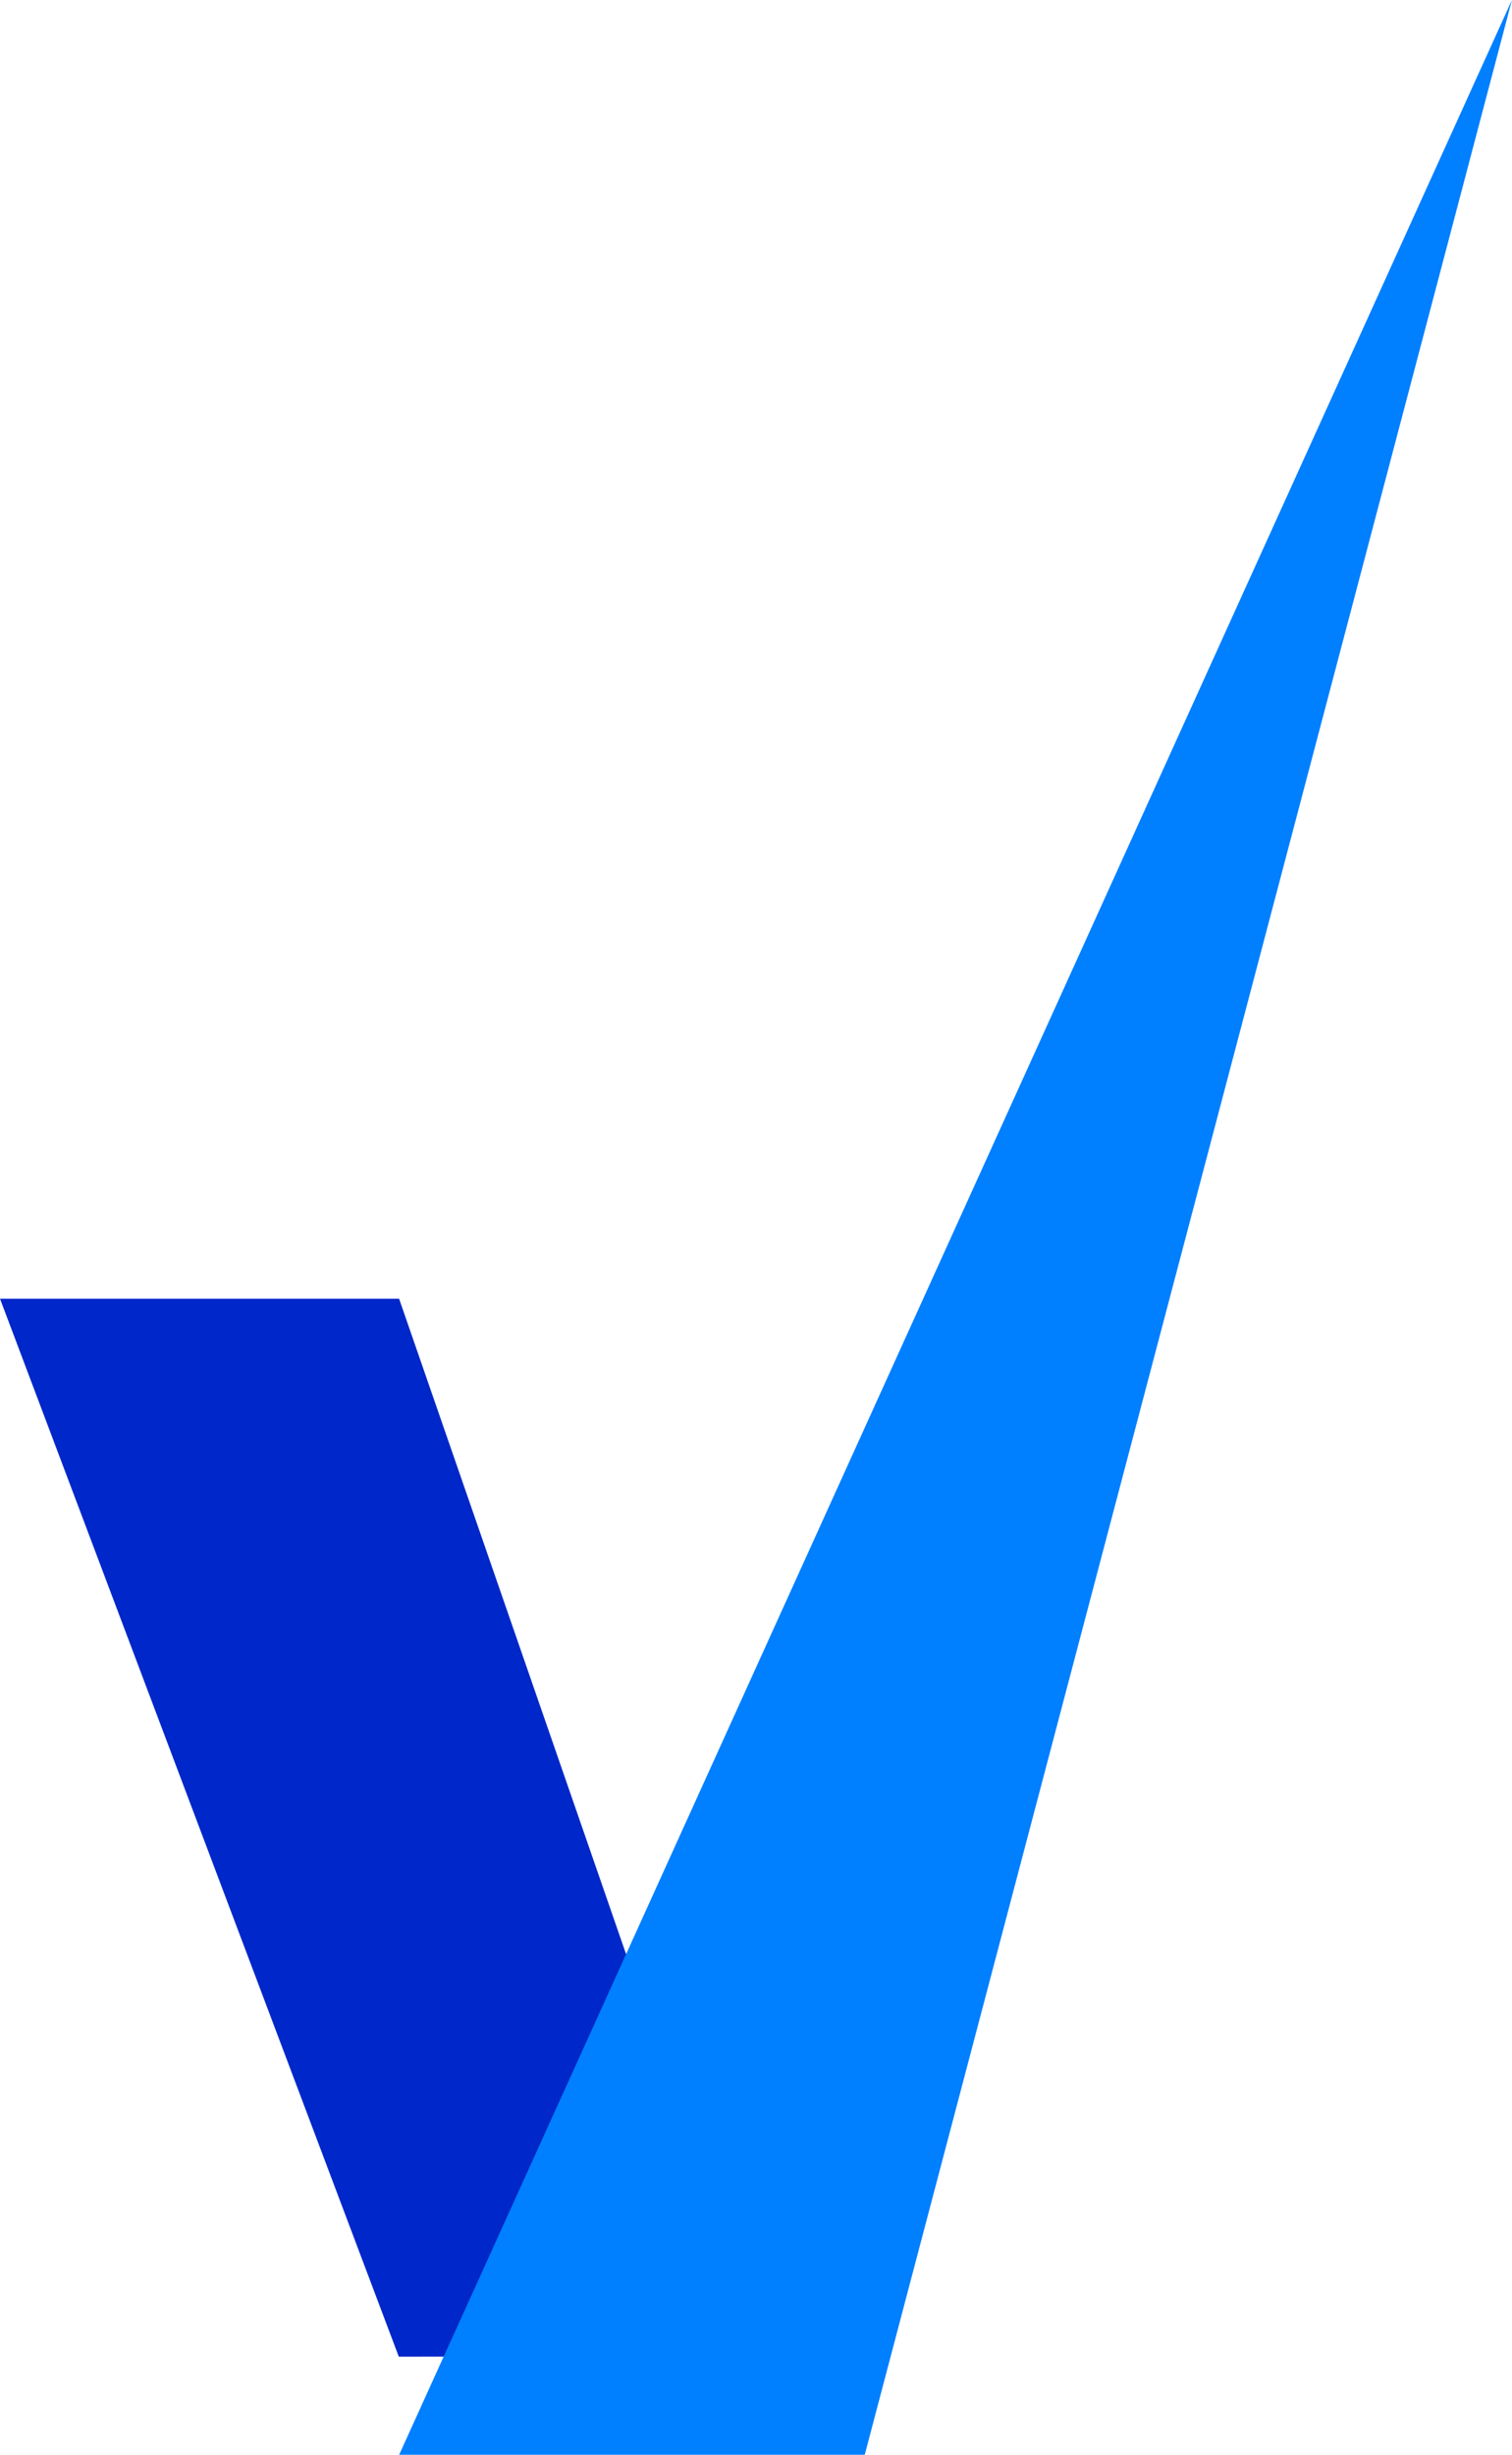 <svg xmlns="http://www.w3.org/2000/svg" width="19.716" height="32" viewBox="0 0 19.716 32">
  <g id="Group_6230" data-name="Group 6230" transform="translate(-921 -483.17)">
    <path id="Path_5087" data-name="Path 5087" d="M10.612,131.669,5.835,117.879H.631l5.2,13.791Z" transform="translate(920.369 382.221)" fill="#0027c9"/>
    <path id="Path_5088" data-name="Path 5088" d="M27.916,44.617h6.071l8.439-32Z" transform="translate(898.289 470.553)" fill="#007fff"/>
  </g>
</svg>
